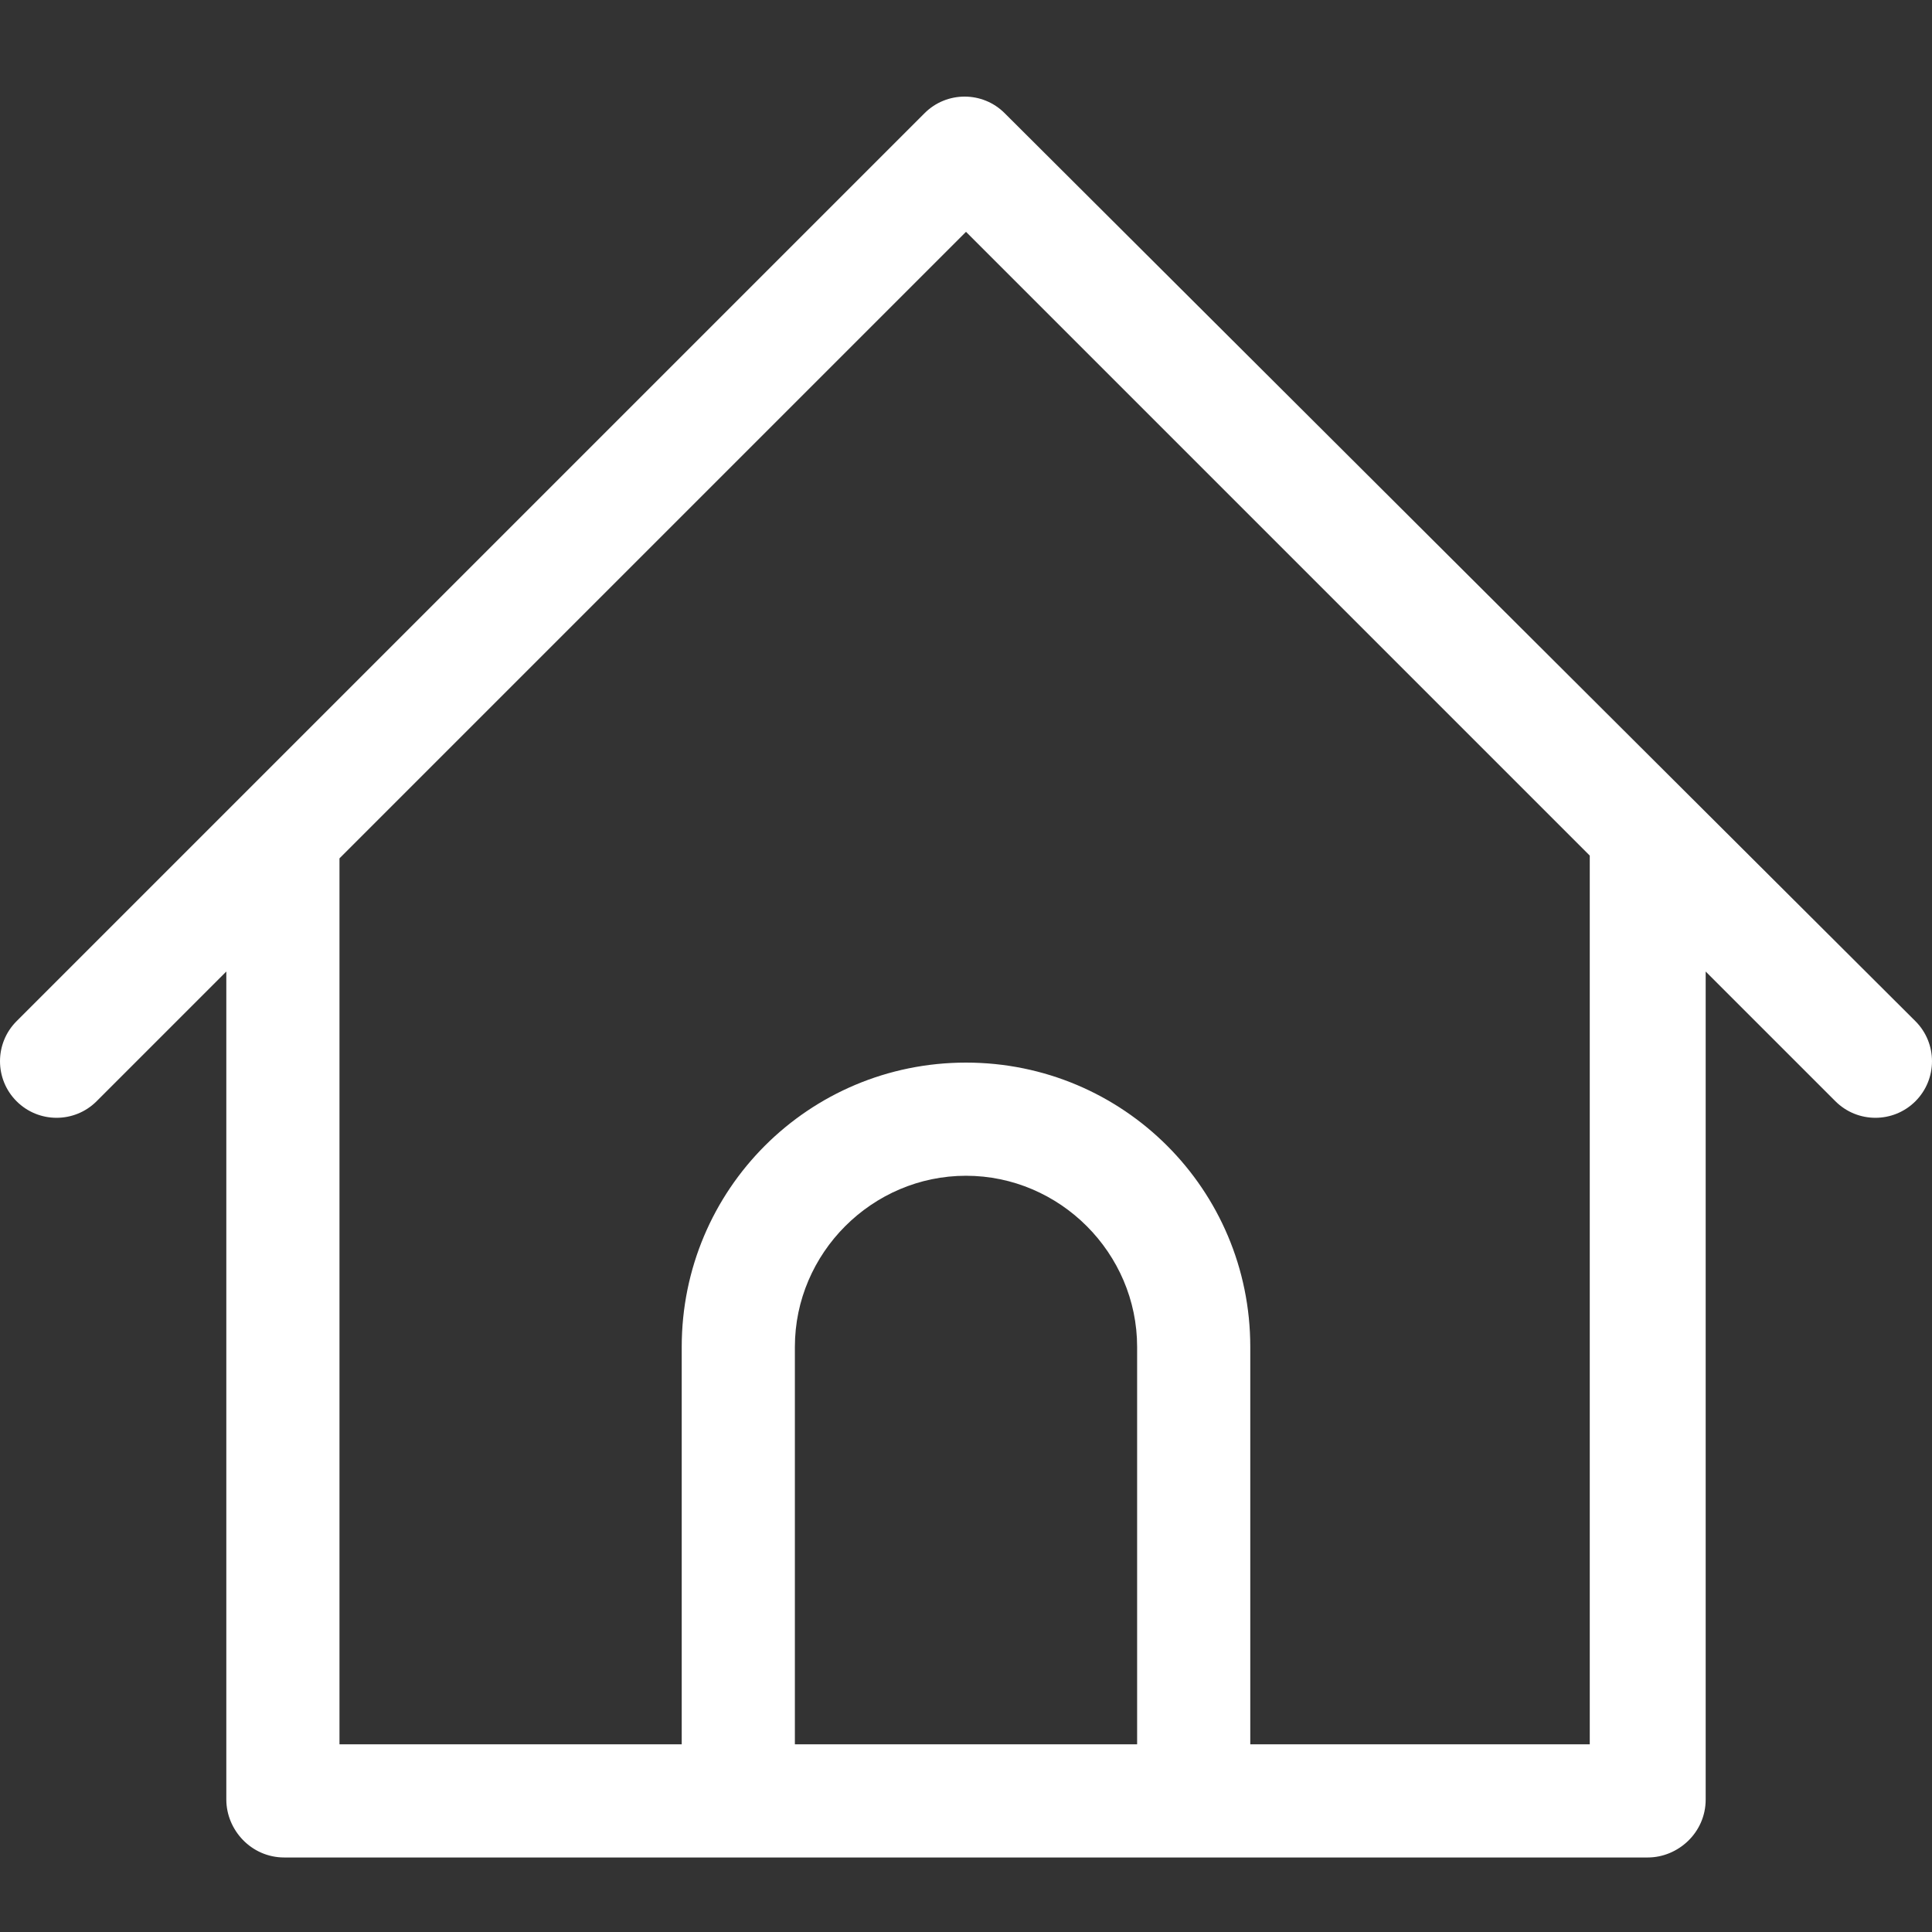 <?xml version="1.0" encoding="utf-8"?>
<!-- Generator: Adobe Illustrator 26.0.3, SVG Export Plug-In . SVG Version: 6.00 Build 0)  -->
<svg version="1.1" id="レイヤー_1" xmlns="http://www.w3.org/2000/svg" xmlns:xlink="http://www.w3.org/1999/xlink" x="0px"
	 y="0px" viewBox="0 0 70 70" style="enable-background:new 0 0 70 70;" xml:space="preserve">
<rect x="0" y="0" width="70" height="70" fill="#333333" stroke="none"/>
<style type="text/css">
	.st0{fill:#FFFFFF;}
</style>
<g>
	<path class="st0" d="M36.4,4.1c-0.8-0.8-2.1-0.8-2.9,0c0,0,0,0,0,0L0.6,37c-0.8,0.8-0.8,2.1,0,2.9c0.8,0.8,2.1,0.8,2.9,0l4.7-4.7
		v30c0,1.1,0.9,2.1,2.1,2.1c0,0,0,0,0,0h49.4c1.1,0,2.1-0.9,2.1-2.1c0,0,0,0,0,0v-30l4.7,4.7c0.8,0.8,2.1,0.8,2.9,0
		c0.8-0.8,0.8-2.1,0-2.9c0,0,0,0,0,0L36.4,4.1z M41.2,63.2H28.8V48.8c0-3.4,2.8-6.2,6.2-6.2s6.2,2.8,6.2,6.2V63.2z M57.6,63.2H45.3
		V48.8c0-5.7-4.6-10.3-10.3-10.3s-10.3,4.6-10.3,10.3v14.4H12.3V31.1L35,8.4l22.6,22.6V63.2z"/>
</g>
</svg>
